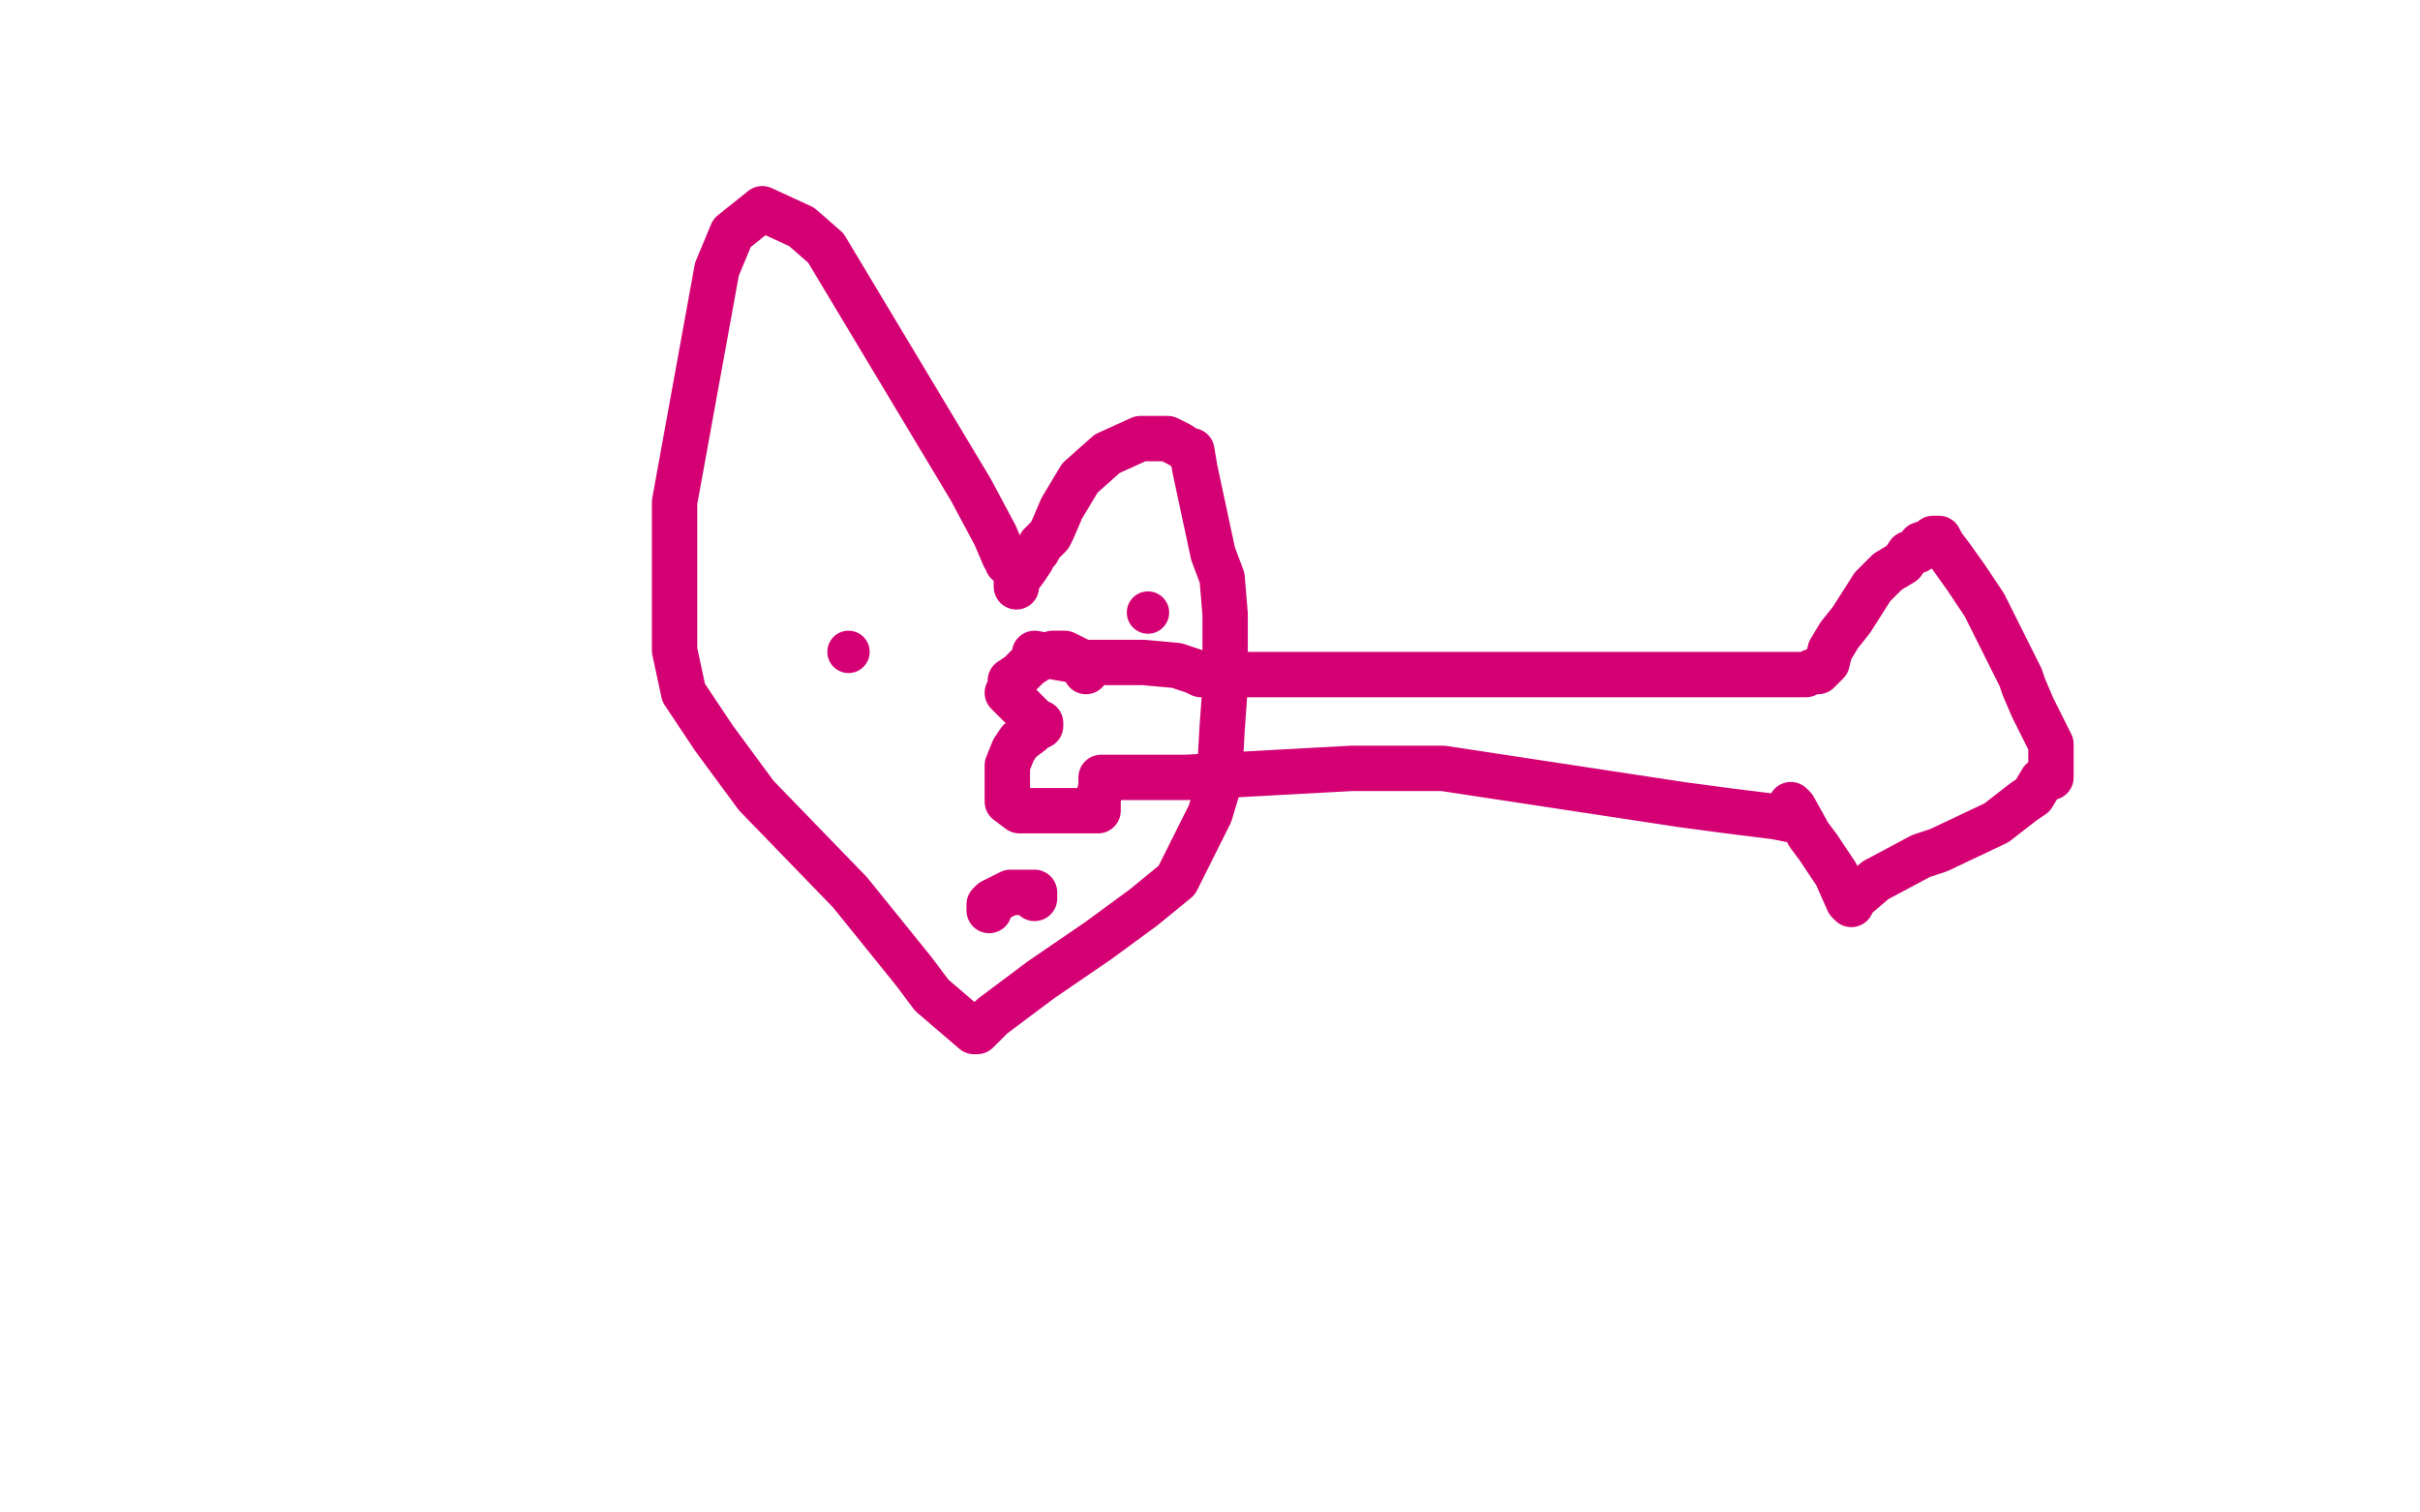 <?xml version="1.0" standalone="no"?>
<!DOCTYPE svg PUBLIC "-//W3C//DTD SVG 1.1//EN"
"http://www.w3.org/Graphics/SVG/1.1/DTD/svg11.dtd">

<svg width="800" height="500" version="1.1" xmlns="http://www.w3.org/2000/svg" xmlns:xlink="http://www.w3.org/1999/xlink" style="stroke-antialiasing: false"><desc>This SVG has been created on https://colorillo.com/</desc><rect x='0' y='0' width='800' height='500' style='fill: rgb(255,255,255); stroke-width:0' /><polyline points="333,186 333,185 333,185 332,184 332,184 329,177 329,177 321,162 321,162 273,82 265,75 252,69 242,77 237,89 223,166 223,215 226,229 236,244 250,263 281,295 302,321 308,329 322,341 323,341 325,339 328,336 344,324 363,311 378,300 389,291 400,269 403,259 404,241 405,227 405,203 404,191 401,183 398,169 395,155 394,149 393,149 390,147 386,145 382,145 377,145 366,150 357,158 351,168 348,175 347,177 346,178" style="fill: none; stroke: #d40073; stroke-width: 15; stroke-linejoin: round; stroke-linecap: round; stroke-antialiasing: false; stroke-antialias: 0; opacity: 1.0"/>
<polyline points="345,179 344,180 344,180 343,182 343,182 342,183 342,183 341,185 339,188 336,192 336,194" style="fill: none; stroke: #d40073; stroke-width: 15; stroke-linejoin: round; stroke-linecap: round; stroke-antialiasing: false; stroke-antialias: 0; opacity: 1.0"/>
<polyline points="359,222 359,220 359,220 358,219 358,219 352,216 352,216 349,216 349,216 348,216 348,216 343,218 340,220 337,223 334,225 334,227 333,229 335,231 339,235 342,238 344,239 344,240 342,241 341,242 337,245 335,248 333,253 333,255 333,260 333,265 337,268 341,268 344,268 348,268 358,268 362,268 363,268 363,267 363,264 364,260 364,259 364,258 364,257 366,257 373,257 392,257 447,254 477,254 556,266 571,268 587,270 592,271 593,271 593,269 593,268 592,266 593,267 598,276 601,280 607,289 611,298 612,299 613,297 620,291 635,283 641,281 660,272 669,265 672,263 675,258 678,257 678,256 678,255 678,254 678,252 678,250 678,249 678,248 678,247 678,246 676,242 675,240 672,234 669,227 668,224 656,200 650,191 645,184 642,180 641,178 640,178 639,178 638,179 635,180 634,182 631,183 629,186 624,189 619,194 612,205 608,210 605,215 604,219 601,222 600,222 599,222 597,223 593,223 588,223 581,223 574,223 562,223 552,223 545,223 540,223 533,223 524,223 520,223 518,223 516,223 512,223 496,223 479,223 468,223 458,223 448,223 436,223 432,223 426,223 420,223 416,223 411,223 409,223 401,223 397,223 395,222 389,220 378,219 372,219 368,219 366,219 359,219 342,216" style="fill: none; stroke: #d40073; stroke-width: 15; stroke-linejoin: round; stroke-linecap: round; stroke-antialiasing: false; stroke-antialias: 0; opacity: 1.0"/>
<circle cx="280.5" cy="215.5" r="7" style="fill: #d40073; stroke-antialiasing: false; stroke-antialias: 0; opacity: 1.0"/>
<circle cx="379.5" cy="202.5" r="7" style="fill: #d40073; stroke-antialiasing: false; stroke-antialias: 0; opacity: 1.0"/>
<polyline points="327,301 327,300 327,300 327,299 327,299 328,298 328,298 330,297 330,297 334,295 339,295 342,295 342,296 342,297" style="fill: none; stroke: #d40073; stroke-width: 15; stroke-linejoin: round; stroke-linecap: round; stroke-antialiasing: false; stroke-antialias: 0; opacity: 1.0"/>
</svg>

